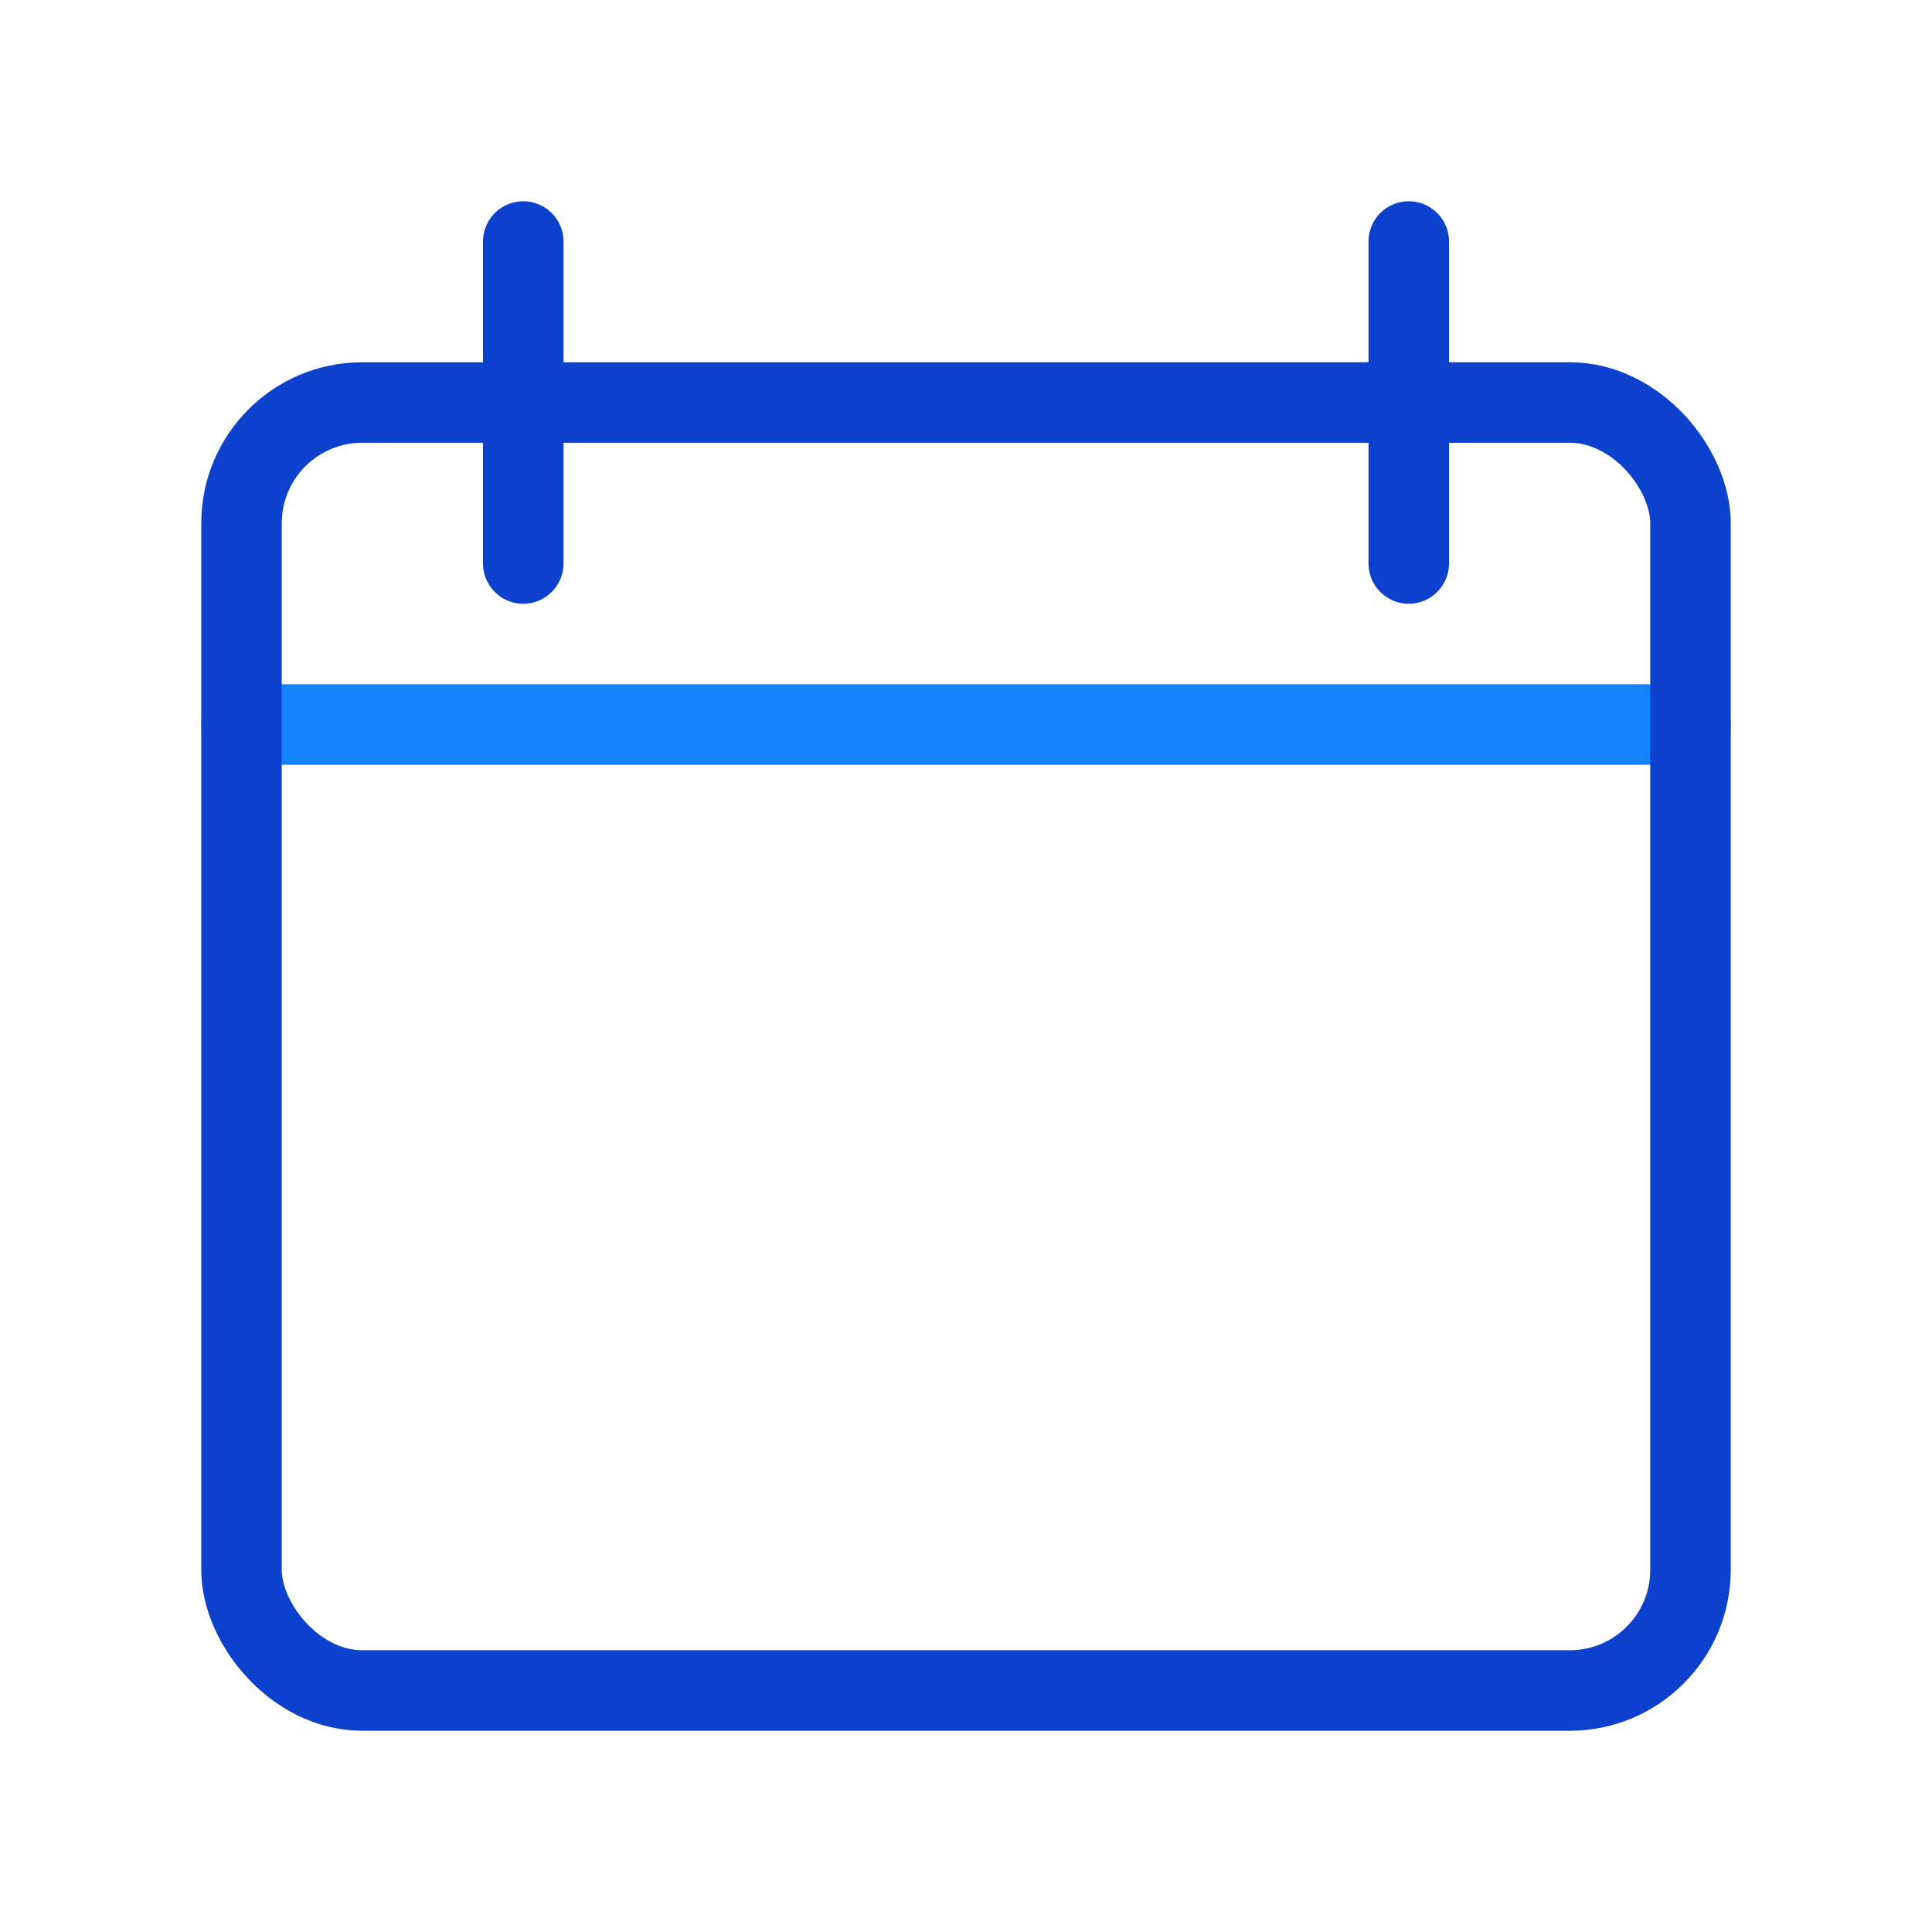 <svg id="icons" xmlns="http://www.w3.org/2000/svg" viewBox="0 0 192 192"><defs><style>.cls-1,.cls-2{fill:none;stroke-linecap:round;stroke-linejoin:round;stroke-width:8px;}.cls-1{stroke:#1482fa;}.cls-2{stroke:#0b41cd;}</style></defs><line class="cls-1" x1="24" y1="72" x2="168" y2="72"/><rect class="cls-2" x="24" y="40" width="144" height="128" rx="12"/><line class="cls-2" x1="52" y1="56" x2="52" y2="24"/><line class="cls-2" x1="140" y1="56" x2="140" y2="24"/></svg>